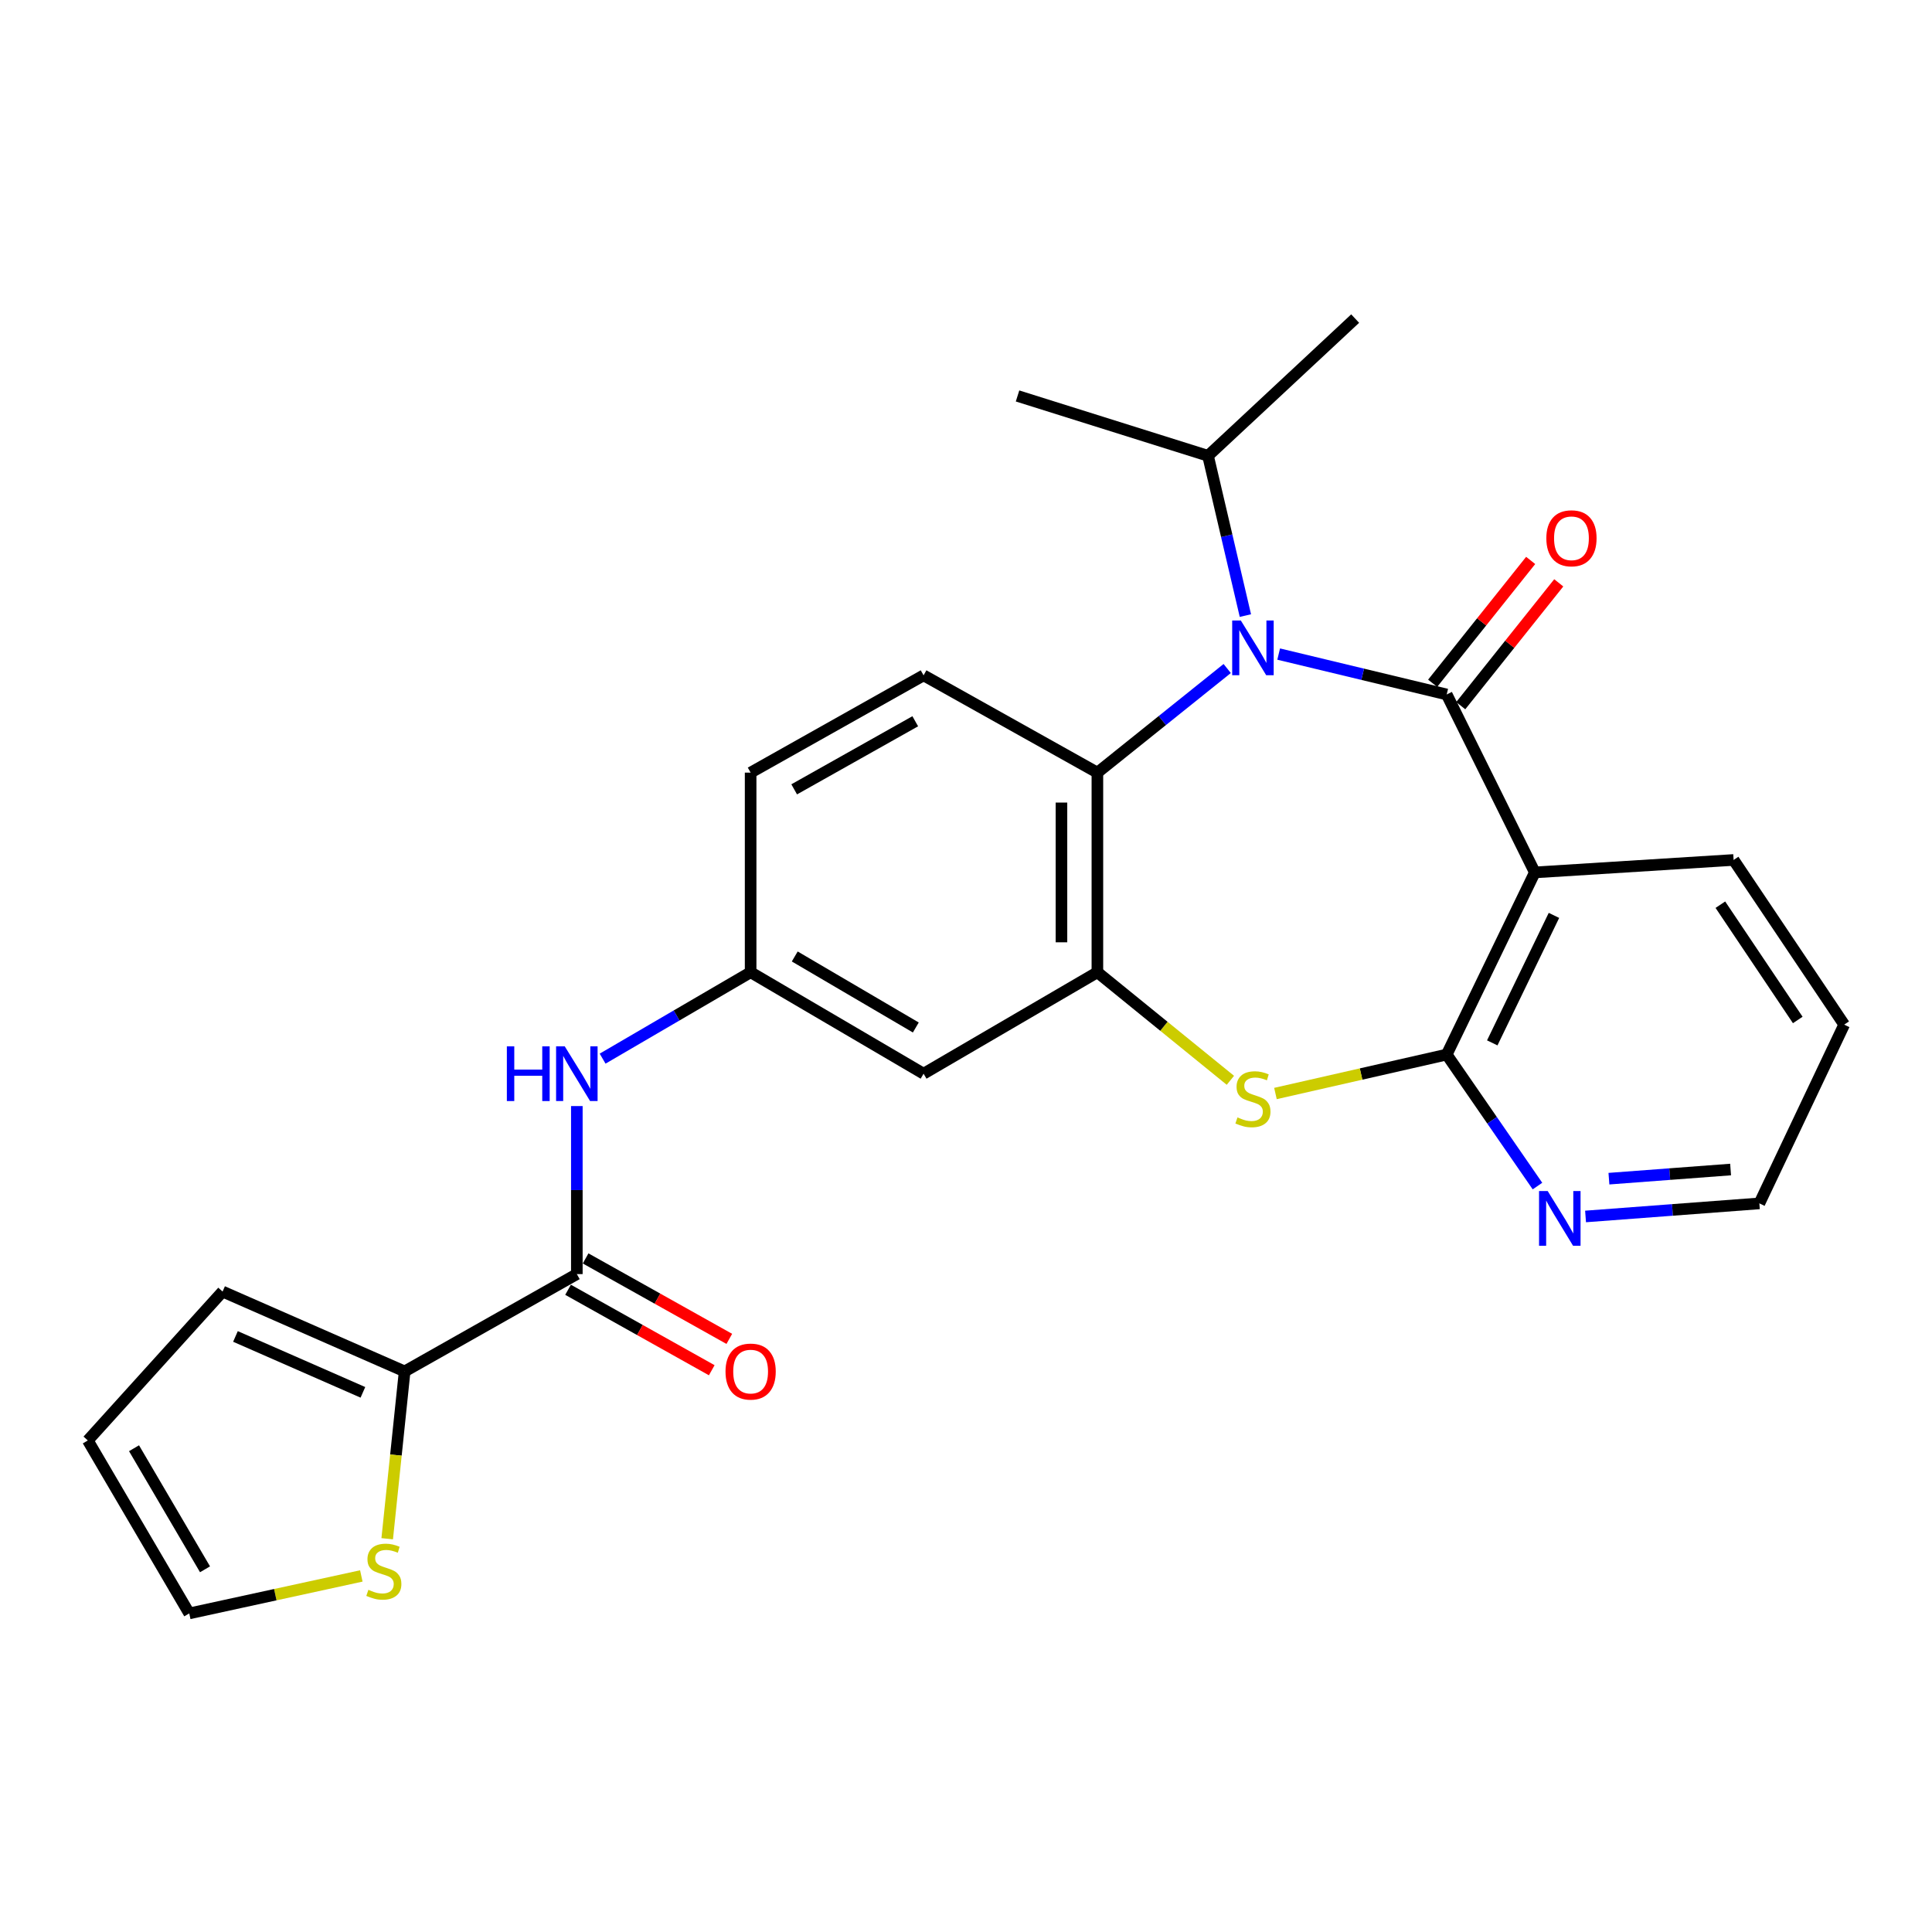 <?xml version='1.0' encoding='iso-8859-1'?>
<svg version='1.1' baseProfile='full'
              xmlns='http://www.w3.org/2000/svg'
                      xmlns:rdkit='http://www.rdkit.org/xml'
                      xmlns:xlink='http://www.w3.org/1999/xlink'
                  xml:space='preserve'
width='1000px' height='1000px' viewBox='0 0 1000 1000'>
<!-- END OF HEADER -->
<rect style='opacity:1.0;fill:#FFFFFF;stroke:none' width='1000' height='1000' x='0' y='0'> </rect>
<path class='bond-0' d='M 748.806,359.458 L 705.321,349.001' style='fill:none;fill-rule:evenodd;stroke:#000000;stroke-width:6px;stroke-linecap:butt;stroke-linejoin:miter;stroke-opacity:1' />
<path class='bond-0' d='M 705.321,349.001 L 661.837,338.545' style='fill:none;fill-rule:evenodd;stroke:#0000FF;stroke-width:6px;stroke-linecap:butt;stroke-linejoin:miter;stroke-opacity:1' />
<path class='bond-1' d='M 748.806,359.458 L 794.423,451.561' style='fill:none;fill-rule:evenodd;stroke:#000000;stroke-width:6px;stroke-linecap:butt;stroke-linejoin:miter;stroke-opacity:1' />
<path class='bond-12' d='M 756.074,365.258 L 781.441,333.471' style='fill:none;fill-rule:evenodd;stroke:#000000;stroke-width:6px;stroke-linecap:butt;stroke-linejoin:miter;stroke-opacity:1' />
<path class='bond-12' d='M 781.441,333.471 L 806.808,301.683' style='fill:none;fill-rule:evenodd;stroke:#FF0000;stroke-width:6px;stroke-linecap:butt;stroke-linejoin:miter;stroke-opacity:1' />
<path class='bond-12' d='M 741.537,353.658 L 766.904,321.87' style='fill:none;fill-rule:evenodd;stroke:#000000;stroke-width:6px;stroke-linecap:butt;stroke-linejoin:miter;stroke-opacity:1' />
<path class='bond-12' d='M 766.904,321.87 L 792.271,290.082' style='fill:none;fill-rule:evenodd;stroke:#FF0000;stroke-width:6px;stroke-linecap:butt;stroke-linejoin:miter;stroke-opacity:1' />
<path class='bond-5' d='M 635.199,346.024 L 601.603,372.967' style='fill:none;fill-rule:evenodd;stroke:#0000FF;stroke-width:6px;stroke-linecap:butt;stroke-linejoin:miter;stroke-opacity:1' />
<path class='bond-5' d='M 601.603,372.967 L 568.008,399.909' style='fill:none;fill-rule:evenodd;stroke:#000000;stroke-width:6px;stroke-linecap:butt;stroke-linejoin:miter;stroke-opacity:1' />
<path class='bond-17' d='M 644.611,318.629 L 634.941,277.276' style='fill:none;fill-rule:evenodd;stroke:#0000FF;stroke-width:6px;stroke-linecap:butt;stroke-linejoin:miter;stroke-opacity:1' />
<path class='bond-17' d='M 634.941,277.276 L 625.271,235.923' style='fill:none;fill-rule:evenodd;stroke:#000000;stroke-width:6px;stroke-linecap:butt;stroke-linejoin:miter;stroke-opacity:1' />
<path class='bond-2' d='M 794.423,451.561 L 748.806,545.835' style='fill:none;fill-rule:evenodd;stroke:#000000;stroke-width:6px;stroke-linecap:butt;stroke-linejoin:miter;stroke-opacity:1' />
<path class='bond-2' d='M 804.322,473.803 L 772.39,539.795' style='fill:none;fill-rule:evenodd;stroke:#000000;stroke-width:6px;stroke-linecap:butt;stroke-linejoin:miter;stroke-opacity:1' />
<path class='bond-21' d='M 794.423,451.561 L 897.314,445.114' style='fill:none;fill-rule:evenodd;stroke:#000000;stroke-width:6px;stroke-linecap:butt;stroke-linejoin:miter;stroke-opacity:1' />
<path class='bond-3' d='M 748.806,545.835 L 704.488,555.917' style='fill:none;fill-rule:evenodd;stroke:#000000;stroke-width:6px;stroke-linecap:butt;stroke-linejoin:miter;stroke-opacity:1' />
<path class='bond-3' d='M 704.488,555.917 L 660.17,565.998' style='fill:none;fill-rule:evenodd;stroke:#CCCC00;stroke-width:6px;stroke-linecap:butt;stroke-linejoin:miter;stroke-opacity:1' />
<path class='bond-11' d='M 748.806,545.835 L 772.301,579.871' style='fill:none;fill-rule:evenodd;stroke:#000000;stroke-width:6px;stroke-linecap:butt;stroke-linejoin:miter;stroke-opacity:1' />
<path class='bond-11' d='M 772.301,579.871 L 795.796,613.907' style='fill:none;fill-rule:evenodd;stroke:#0000FF;stroke-width:6px;stroke-linecap:butt;stroke-linejoin:miter;stroke-opacity:1' />
<path class='bond-26' d='M 636.845,559.164 L 602.427,531.199' style='fill:none;fill-rule:evenodd;stroke:#CCCC00;stroke-width:6px;stroke-linecap:butt;stroke-linejoin:miter;stroke-opacity:1' />
<path class='bond-26' d='M 602.427,531.199 L 568.008,503.234' style='fill:none;fill-rule:evenodd;stroke:#000000;stroke-width:6px;stroke-linecap:butt;stroke-linejoin:miter;stroke-opacity:1' />
<path class='bond-4' d='M 568.008,503.234 L 568.008,399.909' style='fill:none;fill-rule:evenodd;stroke:#000000;stroke-width:6px;stroke-linecap:butt;stroke-linejoin:miter;stroke-opacity:1' />
<path class='bond-4' d='M 549.41,487.735 L 549.41,415.408' style='fill:none;fill-rule:evenodd;stroke:#000000;stroke-width:6px;stroke-linecap:butt;stroke-linejoin:miter;stroke-opacity:1' />
<path class='bond-9' d='M 568.008,503.234 L 478.044,555.744' style='fill:none;fill-rule:evenodd;stroke:#000000;stroke-width:6px;stroke-linecap:butt;stroke-linejoin:miter;stroke-opacity:1' />
<path class='bond-13' d='M 568.008,399.909 L 478.044,349.559' style='fill:none;fill-rule:evenodd;stroke:#000000;stroke-width:6px;stroke-linecap:butt;stroke-linejoin:miter;stroke-opacity:1' />
<path class='bond-6' d='M 298.569,659.471 L 298.569,615.984' style='fill:none;fill-rule:evenodd;stroke:#000000;stroke-width:6px;stroke-linecap:butt;stroke-linejoin:miter;stroke-opacity:1' />
<path class='bond-6' d='M 298.569,615.984 L 298.569,572.497' style='fill:none;fill-rule:evenodd;stroke:#0000FF;stroke-width:6px;stroke-linecap:butt;stroke-linejoin:miter;stroke-opacity:1' />
<path class='bond-7' d='M 298.569,659.471 L 209.441,709.842' style='fill:none;fill-rule:evenodd;stroke:#000000;stroke-width:6px;stroke-linecap:butt;stroke-linejoin:miter;stroke-opacity:1' />
<path class='bond-16' d='M 294.025,667.585 L 331.214,688.409' style='fill:none;fill-rule:evenodd;stroke:#000000;stroke-width:6px;stroke-linecap:butt;stroke-linejoin:miter;stroke-opacity:1' />
<path class='bond-16' d='M 331.214,688.409 L 368.402,709.233' style='fill:none;fill-rule:evenodd;stroke:#FF0000;stroke-width:6px;stroke-linecap:butt;stroke-linejoin:miter;stroke-opacity:1' />
<path class='bond-16' d='M 303.112,651.357 L 340.301,672.181' style='fill:none;fill-rule:evenodd;stroke:#000000;stroke-width:6px;stroke-linecap:butt;stroke-linejoin:miter;stroke-opacity:1' />
<path class='bond-16' d='M 340.301,672.181 L 377.489,693.005' style='fill:none;fill-rule:evenodd;stroke:#FF0000;stroke-width:6px;stroke-linecap:butt;stroke-linejoin:miter;stroke-opacity:1' />
<path class='bond-10' d='M 209.441,709.842 L 204.929,753.146' style='fill:none;fill-rule:evenodd;stroke:#000000;stroke-width:6px;stroke-linecap:butt;stroke-linejoin:miter;stroke-opacity:1' />
<path class='bond-10' d='M 204.929,753.146 L 200.416,796.449' style='fill:none;fill-rule:evenodd;stroke:#CCCC00;stroke-width:6px;stroke-linecap:butt;stroke-linejoin:miter;stroke-opacity:1' />
<path class='bond-15' d='M 209.441,709.842 L 115.209,668.512' style='fill:none;fill-rule:evenodd;stroke:#000000;stroke-width:6px;stroke-linecap:butt;stroke-linejoin:miter;stroke-opacity:1' />
<path class='bond-15' d='M 187.836,720.675 L 121.873,691.744' style='fill:none;fill-rule:evenodd;stroke:#000000;stroke-width:6px;stroke-linecap:butt;stroke-linejoin:miter;stroke-opacity:1' />
<path class='bond-8' d='M 311.913,547.954 L 350.218,525.594' style='fill:none;fill-rule:evenodd;stroke:#0000FF;stroke-width:6px;stroke-linecap:butt;stroke-linejoin:miter;stroke-opacity:1' />
<path class='bond-8' d='M 350.218,525.594 L 388.523,503.234' style='fill:none;fill-rule:evenodd;stroke:#000000;stroke-width:6px;stroke-linecap:butt;stroke-linejoin:miter;stroke-opacity:1' />
<path class='bond-28' d='M 478.044,555.744 L 388.523,503.234' style='fill:none;fill-rule:evenodd;stroke:#000000;stroke-width:6px;stroke-linecap:butt;stroke-linejoin:miter;stroke-opacity:1' />
<path class='bond-28' d='M 474.025,531.825 L 411.361,495.068' style='fill:none;fill-rule:evenodd;stroke:#000000;stroke-width:6px;stroke-linecap:butt;stroke-linejoin:miter;stroke-opacity:1' />
<path class='bond-18' d='M 187.018,815.705 L 142.486,825.404' style='fill:none;fill-rule:evenodd;stroke:#CCCC00;stroke-width:6px;stroke-linecap:butt;stroke-linejoin:miter;stroke-opacity:1' />
<path class='bond-18' d='M 142.486,825.404 L 97.954,835.102' style='fill:none;fill-rule:evenodd;stroke:#000000;stroke-width:6px;stroke-linecap:butt;stroke-linejoin:miter;stroke-opacity:1' />
<path class='bond-27' d='M 820.679,629.641 L 865.661,626.257' style='fill:none;fill-rule:evenodd;stroke:#0000FF;stroke-width:6px;stroke-linecap:butt;stroke-linejoin:miter;stroke-opacity:1' />
<path class='bond-27' d='M 865.661,626.257 L 910.643,622.874' style='fill:none;fill-rule:evenodd;stroke:#000000;stroke-width:6px;stroke-linecap:butt;stroke-linejoin:miter;stroke-opacity:1' />
<path class='bond-27' d='M 832.778,610.08 L 864.266,607.711' style='fill:none;fill-rule:evenodd;stroke:#0000FF;stroke-width:6px;stroke-linecap:butt;stroke-linejoin:miter;stroke-opacity:1' />
<path class='bond-27' d='M 864.266,607.711 L 895.753,605.343' style='fill:none;fill-rule:evenodd;stroke:#000000;stroke-width:6px;stroke-linecap:butt;stroke-linejoin:miter;stroke-opacity:1' />
<path class='bond-20' d='M 478.044,349.559 L 388.523,399.909' style='fill:none;fill-rule:evenodd;stroke:#000000;stroke-width:6px;stroke-linecap:butt;stroke-linejoin:miter;stroke-opacity:1' />
<path class='bond-20' d='M 473.733,373.322 L 411.069,408.567' style='fill:none;fill-rule:evenodd;stroke:#000000;stroke-width:6px;stroke-linecap:butt;stroke-linejoin:miter;stroke-opacity:1' />
<path class='bond-14' d='M 388.523,503.234 L 388.523,399.909' style='fill:none;fill-rule:evenodd;stroke:#000000;stroke-width:6px;stroke-linecap:butt;stroke-linejoin:miter;stroke-opacity:1' />
<path class='bond-19' d='M 115.209,668.512 L 45.455,745.582' style='fill:none;fill-rule:evenodd;stroke:#000000;stroke-width:6px;stroke-linecap:butt;stroke-linejoin:miter;stroke-opacity:1' />
<path class='bond-23' d='M 625.271,235.923 L 701.431,164.898' style='fill:none;fill-rule:evenodd;stroke:#000000;stroke-width:6px;stroke-linecap:butt;stroke-linejoin:miter;stroke-opacity:1' />
<path class='bond-24' d='M 625.271,235.923 L 526.678,204.946' style='fill:none;fill-rule:evenodd;stroke:#000000;stroke-width:6px;stroke-linecap:butt;stroke-linejoin:miter;stroke-opacity:1' />
<path class='bond-29' d='M 97.954,835.102 L 45.455,745.582' style='fill:none;fill-rule:evenodd;stroke:#000000;stroke-width:6px;stroke-linecap:butt;stroke-linejoin:miter;stroke-opacity:1' />
<path class='bond-29' d='M 106.122,812.266 L 69.373,749.601' style='fill:none;fill-rule:evenodd;stroke:#000000;stroke-width:6px;stroke-linecap:butt;stroke-linejoin:miter;stroke-opacity:1' />
<path class='bond-25' d='M 897.314,445.114 L 954.545,530.357' style='fill:none;fill-rule:evenodd;stroke:#000000;stroke-width:6px;stroke-linecap:butt;stroke-linejoin:miter;stroke-opacity:1' />
<path class='bond-25' d='M 890.458,468.267 L 930.52,527.937' style='fill:none;fill-rule:evenodd;stroke:#000000;stroke-width:6px;stroke-linecap:butt;stroke-linejoin:miter;stroke-opacity:1' />
<path class='bond-22' d='M 910.643,622.874 L 954.545,530.357' style='fill:none;fill-rule:evenodd;stroke:#000000;stroke-width:6px;stroke-linecap:butt;stroke-linejoin:miter;stroke-opacity:1' />
<path  class='atom-1' d='M 642.259 321.182
L 651.539 336.182
Q 652.459 337.662, 653.939 340.342
Q 655.419 343.022, 655.499 343.182
L 655.499 321.182
L 659.259 321.182
L 659.259 349.502
L 655.379 349.502
L 645.419 333.102
Q 644.259 331.182, 643.019 328.982
Q 641.819 326.782, 641.459 326.102
L 641.459 349.502
L 637.779 349.502
L 637.779 321.182
L 642.259 321.182
' fill='#0000FF'/>
<path  class='atom-4' d='M 640.519 578.369
Q 640.839 578.489, 642.159 579.049
Q 643.479 579.609, 644.919 579.969
Q 646.399 580.289, 647.839 580.289
Q 650.519 580.289, 652.079 579.009
Q 653.639 577.689, 653.639 575.409
Q 653.639 573.849, 652.839 572.889
Q 652.079 571.929, 650.879 571.409
Q 649.679 570.889, 647.679 570.289
Q 645.159 569.529, 643.639 568.809
Q 642.159 568.089, 641.079 566.569
Q 640.039 565.049, 640.039 562.489
Q 640.039 558.929, 642.439 556.729
Q 644.879 554.529, 649.679 554.529
Q 652.959 554.529, 656.679 556.089
L 655.759 559.169
Q 652.359 557.769, 649.799 557.769
Q 647.039 557.769, 645.519 558.929
Q 643.999 560.049, 644.039 562.009
Q 644.039 563.529, 644.799 564.449
Q 645.599 565.369, 646.719 565.889
Q 647.879 566.409, 649.799 567.009
Q 652.359 567.809, 653.879 568.609
Q 655.399 569.409, 656.479 571.049
Q 657.599 572.649, 657.599 575.409
Q 657.599 579.329, 654.959 581.449
Q 652.359 583.529, 647.999 583.529
Q 645.479 583.529, 643.559 582.969
Q 641.679 582.449, 639.439 581.529
L 640.519 578.369
' fill='#CCCC00'/>
<path  class='atom-9' d='M 262.349 541.584
L 266.189 541.584
L 266.189 553.624
L 280.669 553.624
L 280.669 541.584
L 284.509 541.584
L 284.509 569.904
L 280.669 569.904
L 280.669 556.824
L 266.189 556.824
L 266.189 569.904
L 262.349 569.904
L 262.349 541.584
' fill='#0000FF'/>
<path  class='atom-9' d='M 292.309 541.584
L 301.589 556.584
Q 302.509 558.064, 303.989 560.744
Q 305.469 563.424, 305.549 563.584
L 305.549 541.584
L 309.309 541.584
L 309.309 569.904
L 305.429 569.904
L 295.469 553.504
Q 294.309 551.584, 293.069 549.384
Q 291.869 547.184, 291.509 546.504
L 291.509 569.904
L 287.829 569.904
L 287.829 541.584
L 292.309 541.584
' fill='#0000FF'/>
<path  class='atom-11' d='M 190.675 822.886
Q 190.995 823.006, 192.315 823.566
Q 193.635 824.126, 195.075 824.486
Q 196.555 824.806, 197.995 824.806
Q 200.675 824.806, 202.235 823.526
Q 203.795 822.206, 203.795 819.926
Q 203.795 818.366, 202.995 817.406
Q 202.235 816.446, 201.035 815.926
Q 199.835 815.406, 197.835 814.806
Q 195.315 814.046, 193.795 813.326
Q 192.315 812.606, 191.235 811.086
Q 190.195 809.566, 190.195 807.006
Q 190.195 803.446, 192.595 801.246
Q 195.035 799.046, 199.835 799.046
Q 203.115 799.046, 206.835 800.606
L 205.915 803.686
Q 202.515 802.286, 199.955 802.286
Q 197.195 802.286, 195.675 803.446
Q 194.155 804.566, 194.195 806.526
Q 194.195 808.046, 194.955 808.966
Q 195.755 809.886, 196.875 810.406
Q 198.035 810.926, 199.955 811.526
Q 202.515 812.326, 204.035 813.126
Q 205.555 813.926, 206.635 815.566
Q 207.755 817.166, 207.755 819.926
Q 207.755 823.846, 205.115 825.966
Q 202.515 828.046, 198.155 828.046
Q 195.635 828.046, 193.715 827.486
Q 191.835 826.966, 189.595 826.046
L 190.675 822.886
' fill='#CCCC00'/>
<path  class='atom-12' d='M 801.089 616.484
L 810.369 631.484
Q 811.289 632.964, 812.769 635.644
Q 814.249 638.324, 814.329 638.484
L 814.329 616.484
L 818.089 616.484
L 818.089 644.804
L 814.209 644.804
L 804.249 628.404
Q 803.089 626.484, 801.849 624.284
Q 800.649 622.084, 800.289 621.404
L 800.289 644.804
L 796.609 644.804
L 796.609 616.484
L 801.089 616.484
' fill='#0000FF'/>
<path  class='atom-13' d='M 800.383 278.614
Q 800.383 271.814, 803.743 268.014
Q 807.103 264.214, 813.383 264.214
Q 819.663 264.214, 823.023 268.014
Q 826.383 271.814, 826.383 278.614
Q 826.383 285.494, 822.983 289.414
Q 819.583 293.294, 813.383 293.294
Q 807.143 293.294, 803.743 289.414
Q 800.383 285.534, 800.383 278.614
M 813.383 290.094
Q 817.703 290.094, 820.023 287.214
Q 822.383 284.294, 822.383 278.614
Q 822.383 273.054, 820.023 270.254
Q 817.703 267.414, 813.383 267.414
Q 809.063 267.414, 806.703 270.214
Q 804.383 273.014, 804.383 278.614
Q 804.383 284.334, 806.703 287.214
Q 809.063 290.094, 813.383 290.094
' fill='#FF0000'/>
<path  class='atom-17' d='M 375.523 709.922
Q 375.523 703.122, 378.883 699.322
Q 382.243 695.522, 388.523 695.522
Q 394.803 695.522, 398.163 699.322
Q 401.523 703.122, 401.523 709.922
Q 401.523 716.802, 398.123 720.722
Q 394.723 724.602, 388.523 724.602
Q 382.283 724.602, 378.883 720.722
Q 375.523 716.842, 375.523 709.922
M 388.523 721.402
Q 392.843 721.402, 395.163 718.522
Q 397.523 715.602, 397.523 709.922
Q 397.523 704.362, 395.163 701.562
Q 392.843 698.722, 388.523 698.722
Q 384.203 698.722, 381.843 701.522
Q 379.523 704.322, 379.523 709.922
Q 379.523 715.642, 381.843 718.522
Q 384.203 721.402, 388.523 721.402
' fill='#FF0000'/>
</svg>
